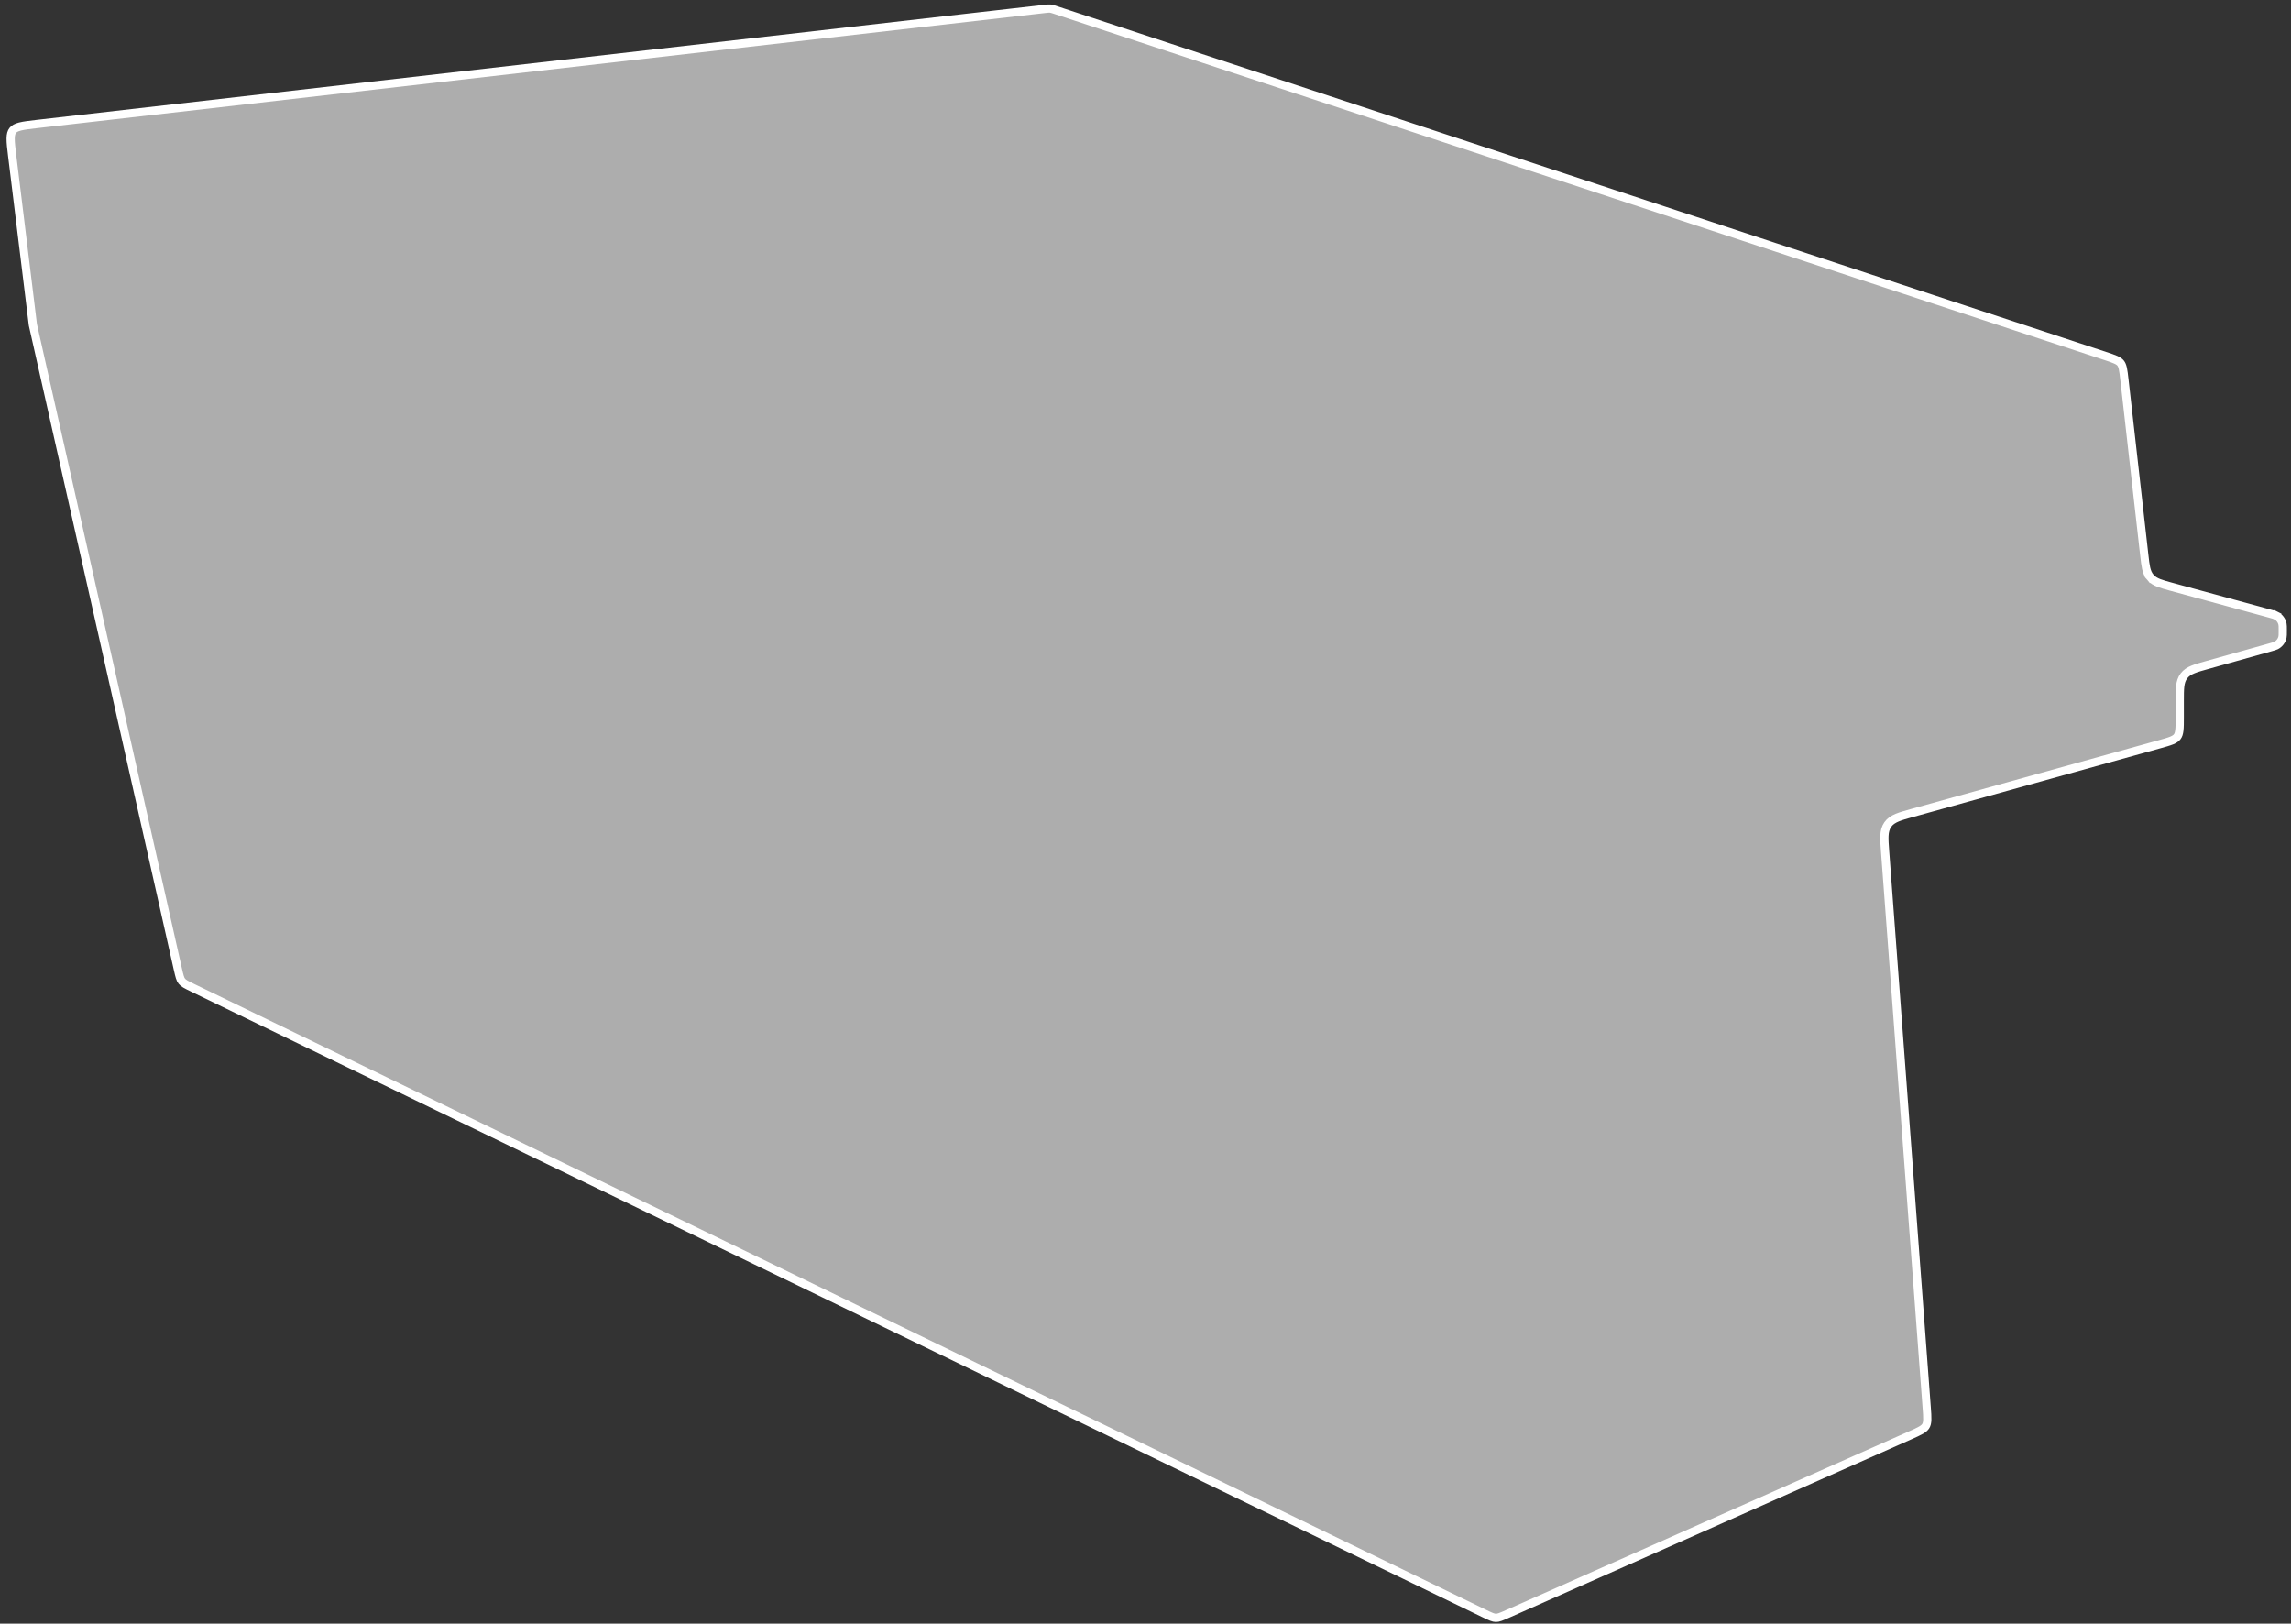 <svg width="278" height="197" viewBox="0 0 278 197" fill="none" xmlns="http://www.w3.org/2000/svg">
<rect x="0" y="0" width="278" height="197" fill="#333333" stroke="none"/>
<path d="M23.462 119.895L23.453 119.891L23.453 119.891C22.557 119.457 22.261 119.3 22.064 119.052C21.868 118.805 21.783 118.48 21.564 117.509L3.993 39.414L1.486 18.942C1.369 17.985 1.289 17.317 1.295 16.806C1.301 16.309 1.39 16.036 1.552 15.83C1.715 15.624 1.959 15.473 2.441 15.351C2.938 15.226 3.606 15.149 4.563 15.039L126.685 1.096C127.14 1.044 127.295 1.029 127.444 1.045C127.594 1.06 127.742 1.106 128.177 1.25L255.409 43.173C256.01 43.371 256.424 43.508 256.736 43.649C257.038 43.785 257.202 43.907 257.321 44.052C257.439 44.198 257.525 44.384 257.596 44.707C257.671 45.041 257.72 45.474 257.792 46.103L260.198 67.361L260.201 67.387C260.272 68.017 260.33 68.53 260.423 68.942C260.52 69.371 260.665 69.737 260.937 70.054L261.316 69.729L260.937 70.054C261.208 70.371 261.548 70.57 261.958 70.732C262.35 70.886 262.847 71.022 263.458 71.189L263.485 71.196L275.432 74.454C275.895 74.581 276.054 74.627 276.181 74.691L276.407 74.245L276.181 74.691C276.586 74.897 276.876 75.277 276.969 75.723C276.997 75.861 277 76.027 277 76.507C277 76.984 276.997 77.148 276.969 77.286C276.877 77.73 276.591 78.108 276.188 78.316C276.063 78.38 275.905 78.427 275.446 78.556L267.787 80.701L267.757 80.709C267.079 80.898 266.529 81.053 266.099 81.229C265.651 81.413 265.285 81.641 265.008 82.006C264.731 82.371 264.611 82.785 264.554 83.266C264.5 83.728 264.5 84.3 264.5 85.004V85.034V86.96C264.5 87.703 264.499 88.217 264.452 88.614C264.407 88.997 264.324 89.216 264.194 89.388C264.064 89.558 263.875 89.697 263.518 89.844C263.148 89.995 262.653 90.133 261.937 90.332L232.029 98.64L231.998 98.648C231.268 98.851 230.675 99.016 230.217 99.206C229.739 99.404 229.352 99.651 229.071 100.05C228.791 100.45 228.69 100.897 228.665 101.414C228.641 101.91 228.687 102.523 228.744 103.279L228.746 103.311L233.791 170.725C233.843 171.416 233.878 171.893 233.864 172.266C233.85 172.626 233.791 172.84 233.687 173.014C233.583 173.187 233.423 173.34 233.112 173.522C232.789 173.711 232.353 173.905 231.719 174.186L182.993 195.791L182.993 195.791C182.991 195.792 182.99 195.793 182.988 195.793C182.986 195.794 182.984 195.795 182.982 195.796C182.114 196.181 181.816 196.301 181.512 196.296C181.207 196.29 180.911 196.159 180.049 195.741L23.462 119.895L23.462 119.895Z" fill="white" fill-opacity="0.6" stroke="white"/>
</svg>
